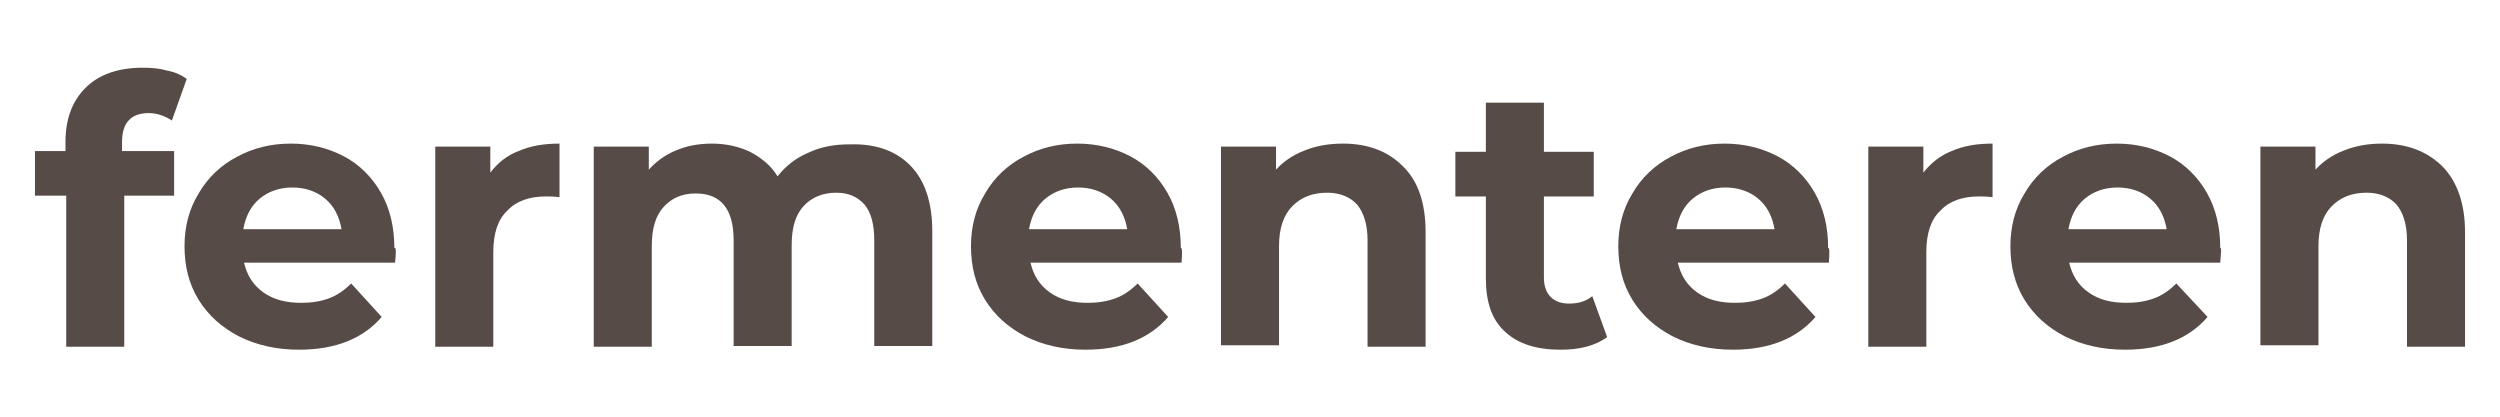 <?xml version="1.0" encoding="utf-8"?>
<!-- Generator: Adobe Illustrator 23.0.2, SVG Export Plug-In . SVG Version: 6.00 Build 0)  -->
<svg version="1.1" id="Layer_1" xmlns="http://www.w3.org/2000/svg" xmlns:xlink="http://www.w3.org/1999/xlink" x="0px" y="0px"
	 viewBox="0 0 336 56" style="enable-background:new 0 0 336 56;" xml:space="preserve">
<style type="text/css">
	.st0{fill:#564B46;}
</style>
<g>
	<path class="st0" d="M16.5,20.3h6.9v6h-6.7v20.3H8.9V26.3H4.7v-6h4.1v-1.2c0-3.1,0.9-5.5,2.7-7.3c1.8-1.8,4.4-2.7,7.7-2.7
		c1.2,0,2.3,0.1,3.3,0.4c1.1,0.2,1.9,0.6,2.6,1.1l-2,5.6c-0.9-0.6-2-1-3.1-1c-2.4,0-3.6,1.3-3.6,3.9V20.3z"/>
	<path class="st0" d="M53.1,35.3H32.8c0.4,1.7,1.2,3,2.6,4c1.4,1,3.1,1.4,5.1,1.4c1.4,0,2.6-0.2,3.7-0.6c1.1-0.4,2.1-1.1,3-2
		l4.1,4.5c-2.5,2.9-6.2,4.4-11.1,4.4c-3,0-5.7-0.6-8.1-1.8c-2.3-1.2-4.1-2.8-5.4-4.9c-1.3-2.1-1.9-4.5-1.9-7.2c0-2.6,0.6-5,1.9-7.1
		c1.2-2.1,3-3.8,5.1-4.9c2.2-1.2,4.6-1.8,7.3-1.8c2.6,0,5,0.6,7.1,1.7c2.1,1.1,3.8,2.8,5,4.9c1.2,2.1,1.8,4.6,1.8,7.4
		C53.3,33.3,53.2,34,53.1,35.3z M34.9,26.7c-1.2,1-1.9,2.4-2.2,4.1h13.2c-0.3-1.7-1-3.1-2.2-4.1c-1.2-1-2.7-1.5-4.4-1.5
		C37.6,25.2,36.1,25.7,34.9,26.7z"/>
	<path class="st0" d="M69.7,20.3c1.6-0.7,3.4-1,5.5-1v7.2c-0.9-0.1-1.4-0.1-1.8-0.1c-2.2,0-4,0.6-5.2,1.9c-1.3,1.2-1.9,3.1-1.9,5.6
		v12.7h-7.8V19.7h7.4v3.5C66.9,21.9,68.1,20.9,69.7,20.3z"/>
	<path class="st0" d="M122.3,22.2c2,2,3,5,3,8.9v15.4h-7.8V32.3c0-2.1-0.4-3.7-1.3-4.8c-0.9-1-2.1-1.6-3.8-1.6
		c-1.8,0-3.3,0.6-4.4,1.8c-1.1,1.2-1.6,2.9-1.6,5.3v13.5h-7.8V32.3c0-4.2-1.7-6.3-5.1-6.3c-1.8,0-3.2,0.6-4.3,1.8
		c-1.1,1.2-1.6,2.9-1.6,5.3v13.5h-7.8V19.7h7.4v3.1c1-1.1,2.2-2,3.7-2.6c1.4-0.6,3-0.9,4.8-0.9c1.9,0,3.6,0.4,5.1,1.1
		c1.5,0.8,2.8,1.8,3.7,3.3c1.1-1.4,2.5-2.5,4.2-3.2c1.7-0.8,3.5-1.1,5.5-1.1C117.6,19.3,120.3,20.2,122.3,22.2z"/>
	<path class="st0" d="M158.8,35.3h-20.3c0.4,1.7,1.2,3,2.6,4c1.4,1,3.1,1.4,5.1,1.4c1.4,0,2.6-0.2,3.7-0.6c1.1-0.4,2.1-1.1,3-2
		l4.1,4.5c-2.5,2.9-6.2,4.4-11.1,4.4c-3,0-5.7-0.6-8.1-1.8c-2.3-1.2-4.1-2.8-5.4-4.9c-1.3-2.1-1.9-4.5-1.9-7.2c0-2.6,0.6-5,1.9-7.1
		c1.2-2.1,3-3.8,5.1-4.9c2.2-1.2,4.6-1.8,7.3-1.8c2.6,0,5,0.6,7.1,1.7c2.1,1.1,3.8,2.8,5,4.9c1.2,2.1,1.8,4.6,1.8,7.4
		C158.9,33.3,158.9,34,158.8,35.3z M140.5,26.7c-1.2,1-1.9,2.4-2.2,4.1h13.2c-0.3-1.7-1-3.1-2.2-4.1c-1.2-1-2.7-1.5-4.4-1.5
		C143.2,25.2,141.7,25.7,140.5,26.7z"/>
	<path class="st0" d="M188.5,22.3c2.1,2,3.1,5,3.1,8.9v15.4h-7.8V32.3c0-2.1-0.5-3.7-1.4-4.8c-0.9-1-2.3-1.6-4-1.6
		c-2,0-3.5,0.6-4.7,1.8c-1.2,1.2-1.8,3-1.8,5.4v13.3h-7.8V19.7h7.4v3.1c1-1.1,2.3-2,3.9-2.6c1.5-0.6,3.2-0.9,5.1-0.9
		C183.8,19.3,186.5,20.3,188.5,22.3z"/>
	<path class="st0" d="M216,45.3c-0.8,0.6-1.7,1-2.8,1.3c-1.1,0.3-2.3,0.4-3.5,0.4c-3.2,0-5.7-0.8-7.4-2.4c-1.8-1.6-2.6-4-2.6-7.2
		v-11h-4.1v-6h4.1v-6.6h7.8v6.6h6.7v6h-6.7v10.9c0,1.1,0.3,2,0.9,2.6c0.6,0.6,1.4,0.9,2.5,0.9c1.2,0,2.3-0.3,3.1-1L216,45.3z"/>
	<path class="st0" d="M245.8,35.3h-20.3c0.4,1.7,1.2,3,2.6,4c1.4,1,3.1,1.4,5.1,1.4c1.4,0,2.6-0.2,3.7-0.6c1.1-0.4,2.1-1.1,3-2
		l4.1,4.5c-2.5,2.9-6.2,4.4-11.1,4.4c-3,0-5.7-0.6-8.1-1.8c-2.3-1.2-4.1-2.8-5.4-4.9c-1.3-2.1-1.9-4.5-1.9-7.2c0-2.6,0.6-5,1.9-7.1
		c1.2-2.1,3-3.8,5.1-4.9c2.2-1.2,4.6-1.8,7.3-1.8c2.6,0,5,0.6,7.1,1.7c2.1,1.1,3.8,2.8,5,4.9c1.2,2.1,1.8,4.6,1.8,7.4
		C245.9,33.3,245.9,34,245.8,35.3z M227.5,26.7c-1.2,1-1.9,2.4-2.2,4.1h13.2c-0.3-1.7-1-3.1-2.2-4.1c-1.2-1-2.7-1.5-4.4-1.5
		C230.2,25.2,228.7,25.7,227.5,26.7z"/>
	<path class="st0" d="M262.3,20.3c1.6-0.7,3.4-1,5.5-1v7.2c-0.9-0.1-1.4-0.1-1.8-0.1c-2.2,0-4,0.6-5.2,1.9c-1.3,1.2-1.9,3.1-1.9,5.6
		v12.7h-7.8V19.7h7.4v3.5C259.5,21.9,260.8,20.9,262.3,20.3z"/>
	<path class="st0" d="M298.4,35.3h-20.3c0.4,1.7,1.2,3,2.6,4c1.4,1,3.1,1.4,5.1,1.4c1.4,0,2.6-0.2,3.7-0.6c1.1-0.4,2.1-1.1,3-2
		l4.2,4.5c-2.5,2.9-6.2,4.4-11.1,4.4c-3,0-5.7-0.6-8.1-1.8c-2.3-1.2-4.1-2.8-5.4-4.9c-1.3-2.1-1.9-4.5-1.9-7.2c0-2.6,0.6-5,1.9-7.1
		c1.2-2.1,3-3.8,5.1-4.9c2.2-1.2,4.6-1.8,7.3-1.8c2.6,0,5,0.6,7.1,1.7c2.1,1.1,3.8,2.8,5,4.9c1.2,2.1,1.8,4.6,1.8,7.4
		C298.6,33.3,298.5,34,298.4,35.3z M280.2,26.7c-1.2,1-1.9,2.4-2.2,4.1h13.2c-0.3-1.7-1-3.1-2.2-4.1c-1.2-1-2.7-1.5-4.4-1.5
		C282.9,25.2,281.4,25.7,280.2,26.7z"/>
	<path class="st0" d="M328.2,22.3c2,2,3.1,5,3.1,8.9v15.4h-7.8V32.3c0-2.1-0.5-3.7-1.4-4.8c-0.9-1-2.3-1.6-4-1.6
		c-2,0-3.5,0.6-4.7,1.8c-1.2,1.2-1.8,3-1.8,5.4v13.3h-7.8V19.7h7.4v3.1c1-1.1,2.3-2,3.9-2.6c1.5-0.6,3.2-0.9,5-0.9
		C323.5,19.3,326.1,20.3,328.2,22.3z"/>
</g>
</svg>
